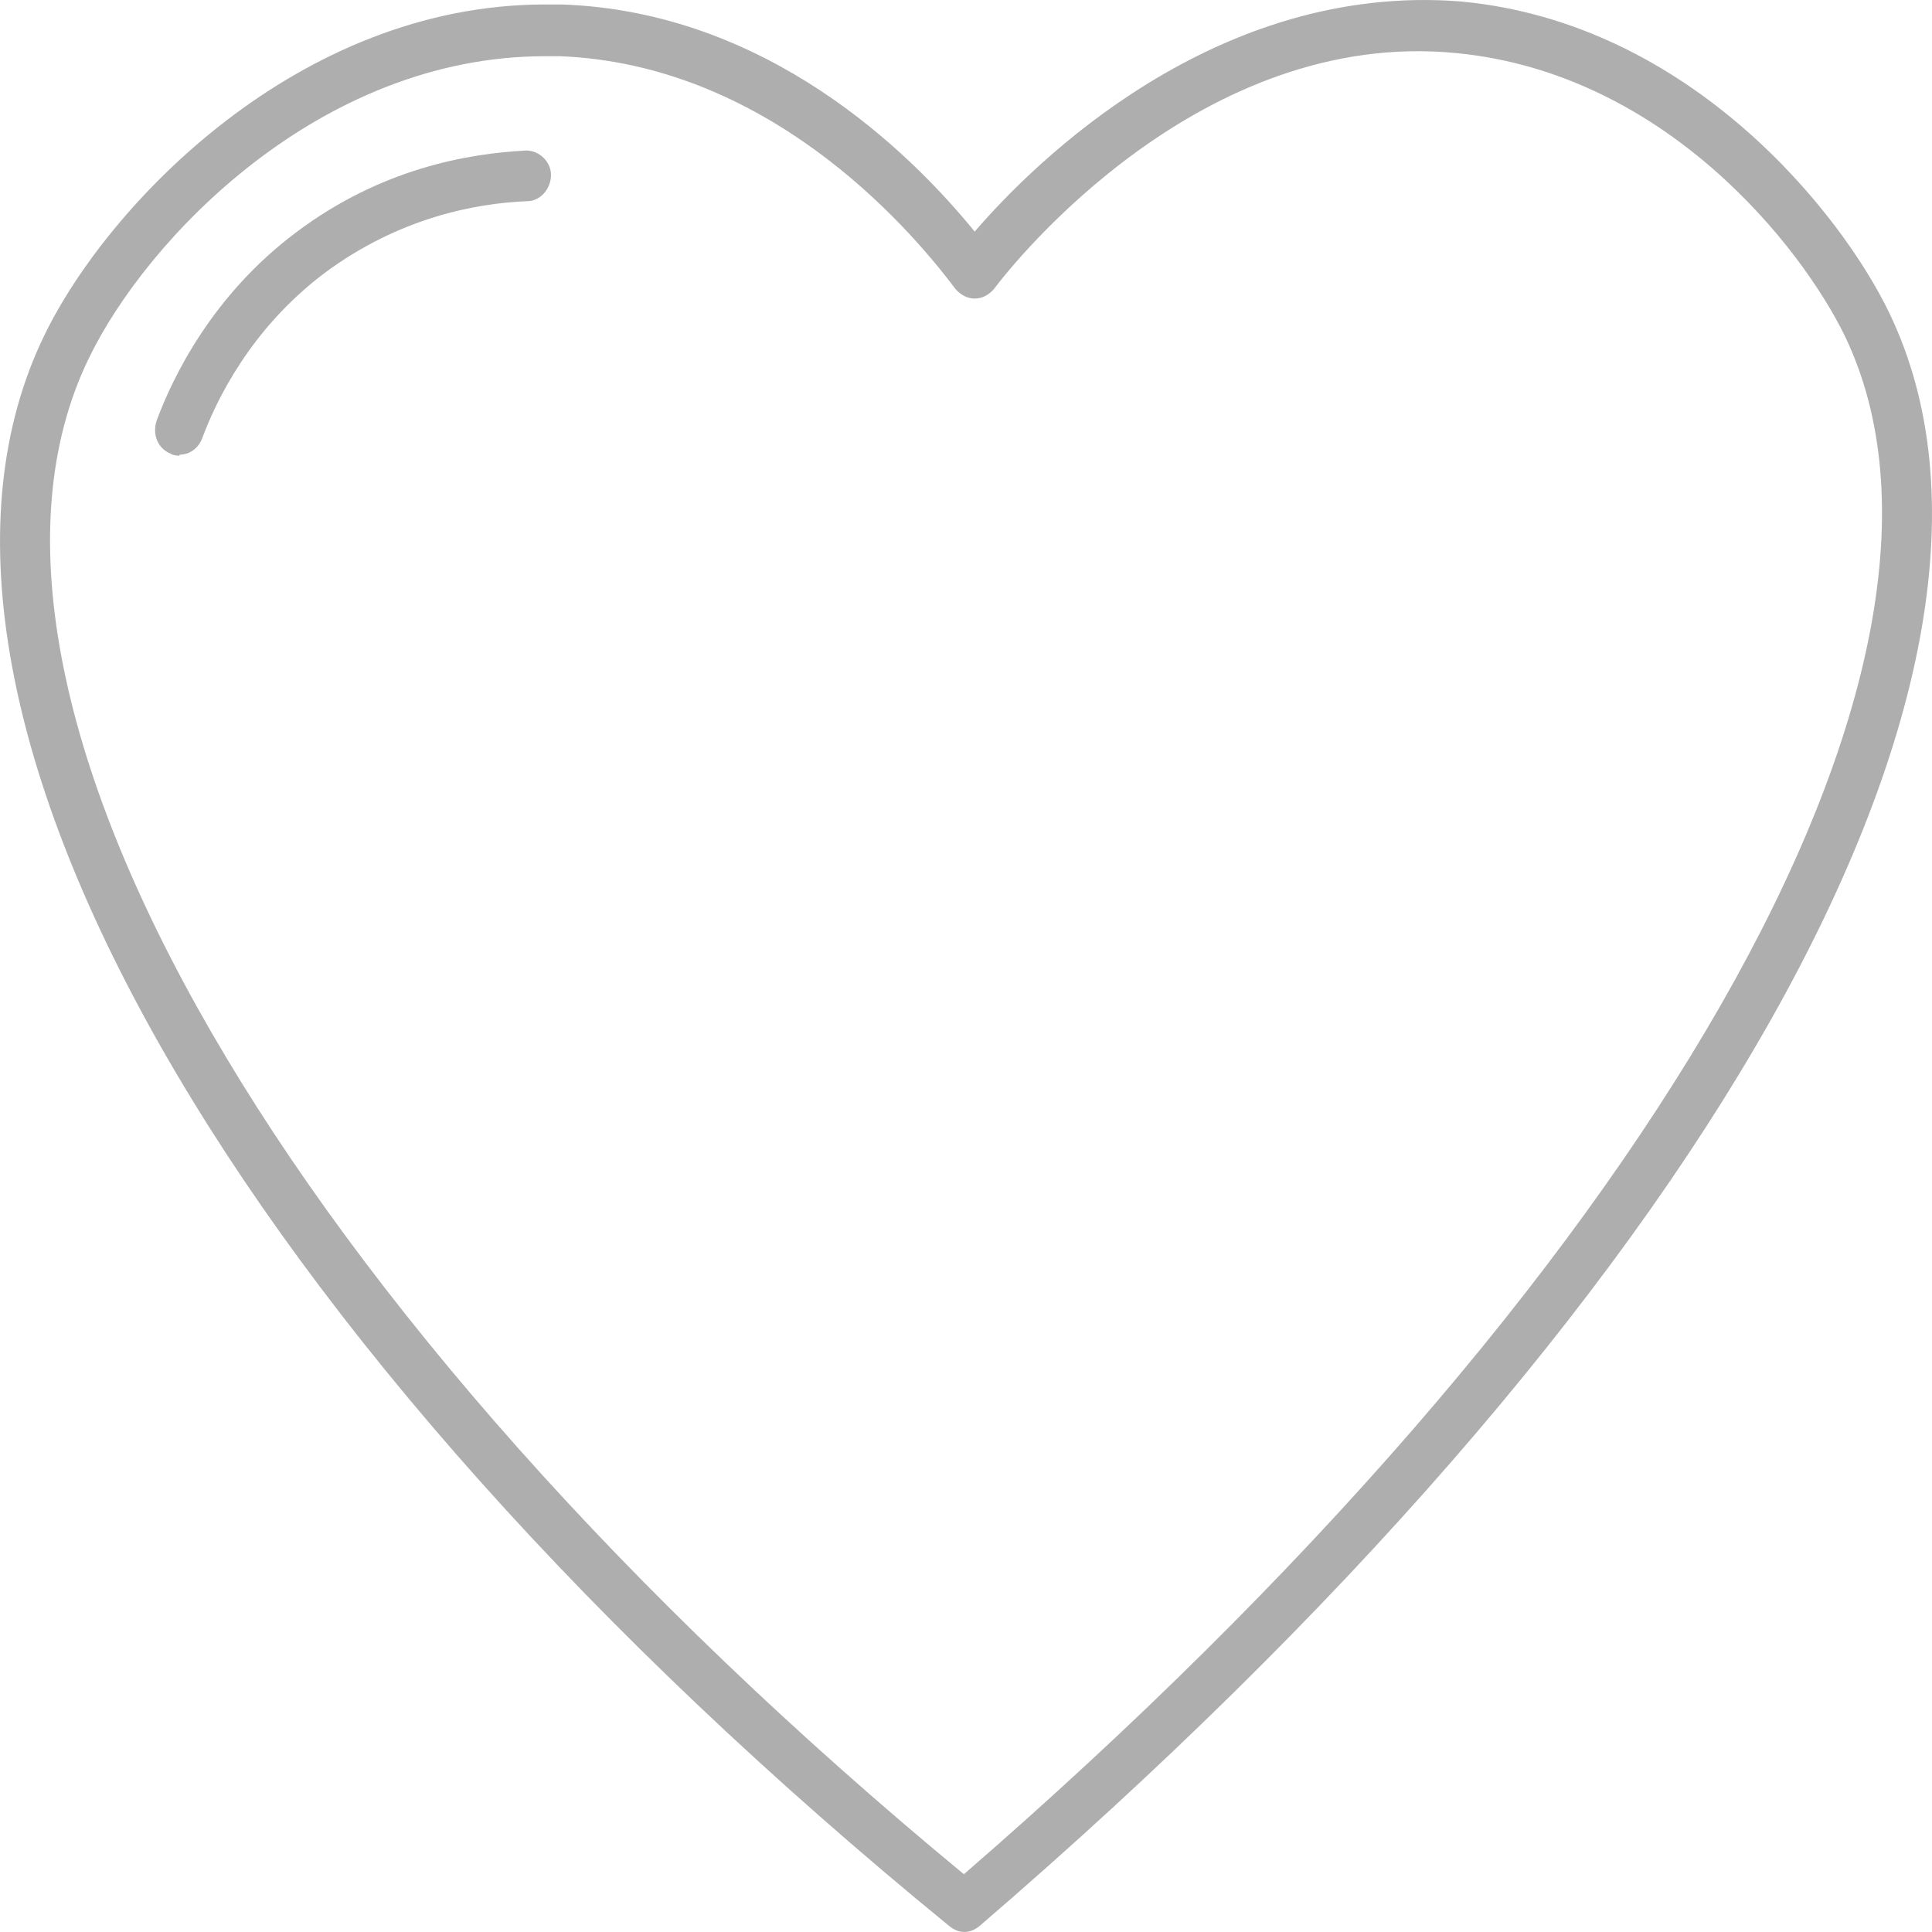 <svg width="32" height="32" viewBox="0 0 32 32" fill="none" xmlns="http://www.w3.org/2000/svg">
<path d="M15.981 32C15.883 32 15.802 31.966 15.72 31.899C3.821 22.175 -2.201 11.578 0.737 5.549C1.781 3.399 4.931 0.074 9.028 0.074C9.126 0.074 9.208 0.074 9.306 0.074C12.684 0.192 15.051 2.493 16.144 3.836C17.14 2.677 20.143 -0.295 24.191 0.024C28.01 0.376 30.508 3.551 31.291 5.18C34.147 11.108 28.223 21.588 16.226 31.899C16.144 31.966 16.063 32 15.965 32H15.981ZM9.028 0.931C5.29 0.931 2.418 3.97 1.471 5.935C-1.222 11.477 4.735 21.772 15.965 31.043C27.308 21.218 33.168 11.007 30.557 5.566C29.838 4.088 27.586 1.216 24.126 0.88C19.898 0.46 16.797 4.34 16.471 4.777C16.389 4.877 16.275 4.945 16.144 4.945C16.014 4.945 15.9 4.877 15.818 4.777C14.986 3.668 12.668 1.065 9.273 0.931C9.191 0.931 9.093 0.931 9.012 0.931H9.028Z" fill="black" fill-opacity="0.32"/>
<path d="M2.973 7.548C2.973 7.548 2.875 7.548 2.826 7.514C2.614 7.43 2.516 7.195 2.597 6.96C2.859 6.254 3.511 4.894 4.899 3.853C6.302 2.795 7.739 2.543 8.718 2.493C8.93 2.493 9.126 2.677 9.126 2.896C9.126 3.131 8.947 3.332 8.734 3.332C7.886 3.366 6.613 3.601 5.372 4.525C4.148 5.448 3.577 6.641 3.348 7.262C3.283 7.43 3.136 7.531 2.973 7.531V7.548Z" fill="black" fill-opacity="0.32"/>
</svg>
